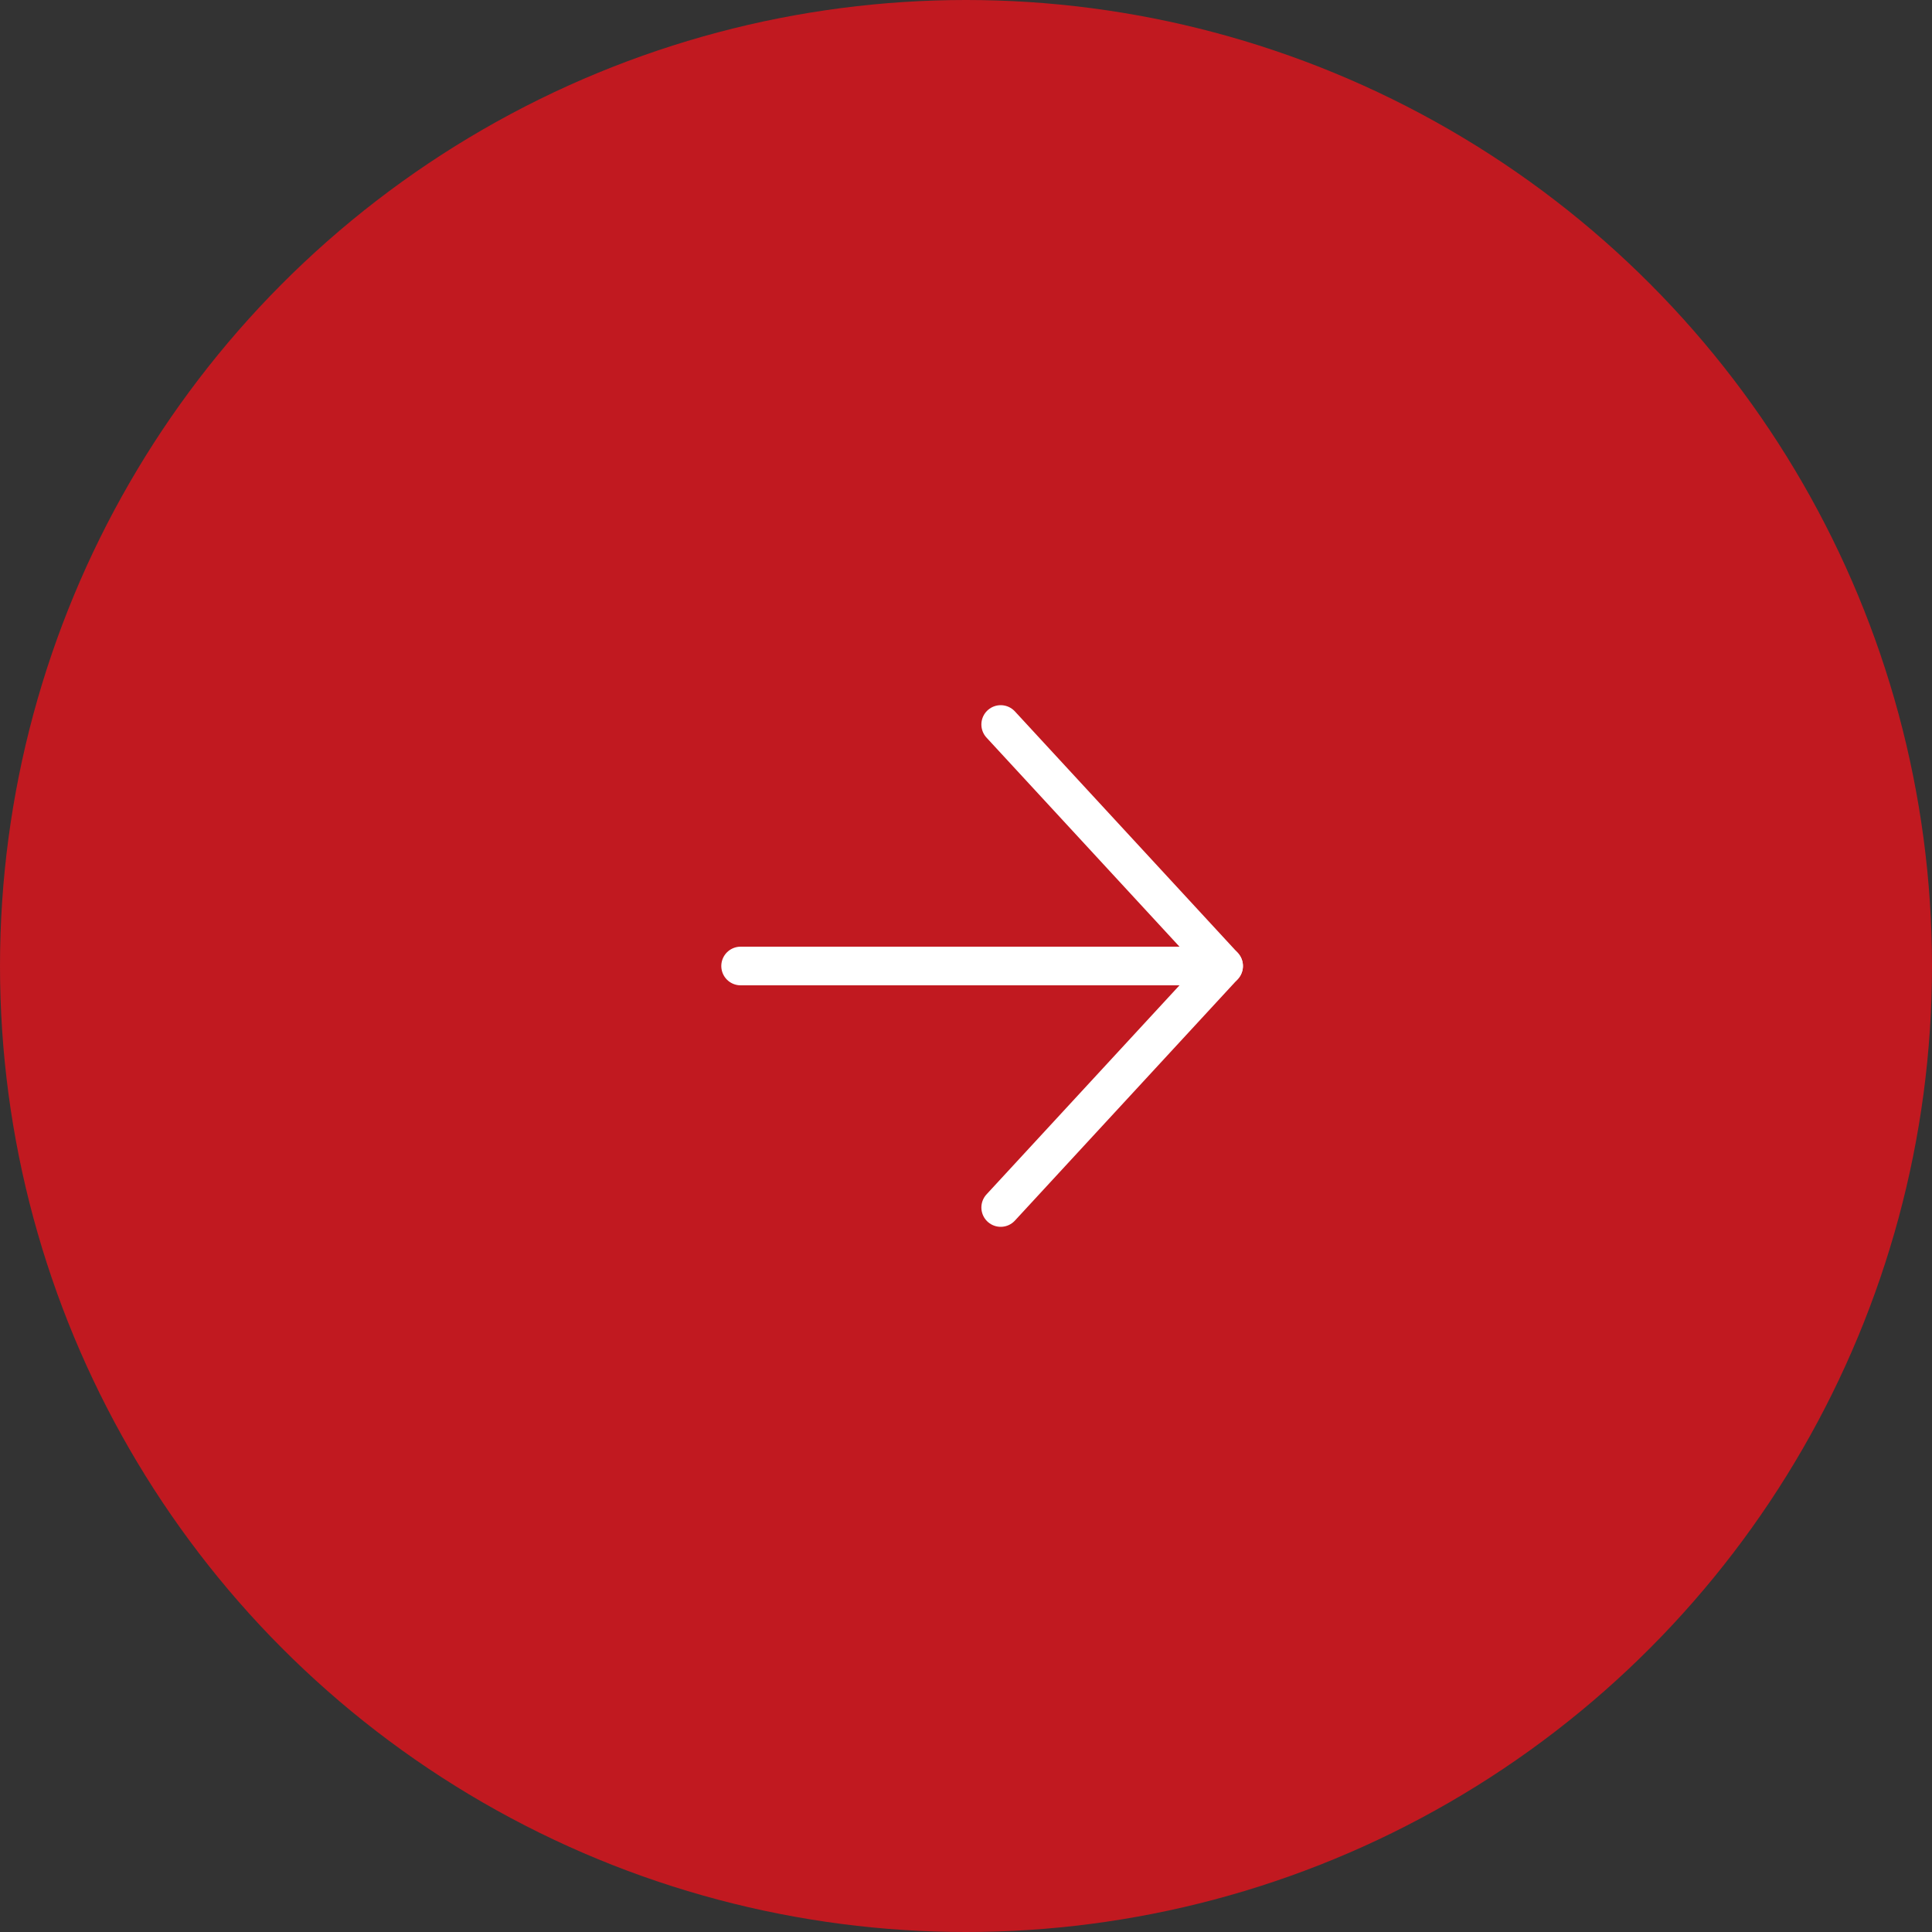 <svg width="50" height="50" viewBox="0 0 50 50" fill="none" xmlns="http://www.w3.org/2000/svg">
<rect x="0" y="0" width="50" height="50" fill="#333333" stroke="none"/>
<circle cx="25" cy="25" r="25" fill="#C11920"/>
<mask id="mask0_3272_12883" style="mask-type:alpha" maskUnits="userSpaceOnUse" x="0" y="0" width="50" height="50">
<circle cx="25" cy="25" r="25" fill="white"/>
</mask>
<g mask="url(#mask0_3272_12883)">
<path d="M19.167 25L31.667 25" stroke="white" stroke-linecap="round"/>
<path d="M25.898 18.75L31.667 25L25.898 31.25" stroke="white" stroke-miterlimit="10" stroke-linecap="round" stroke-linejoin="round"/>
</g>
</svg>
